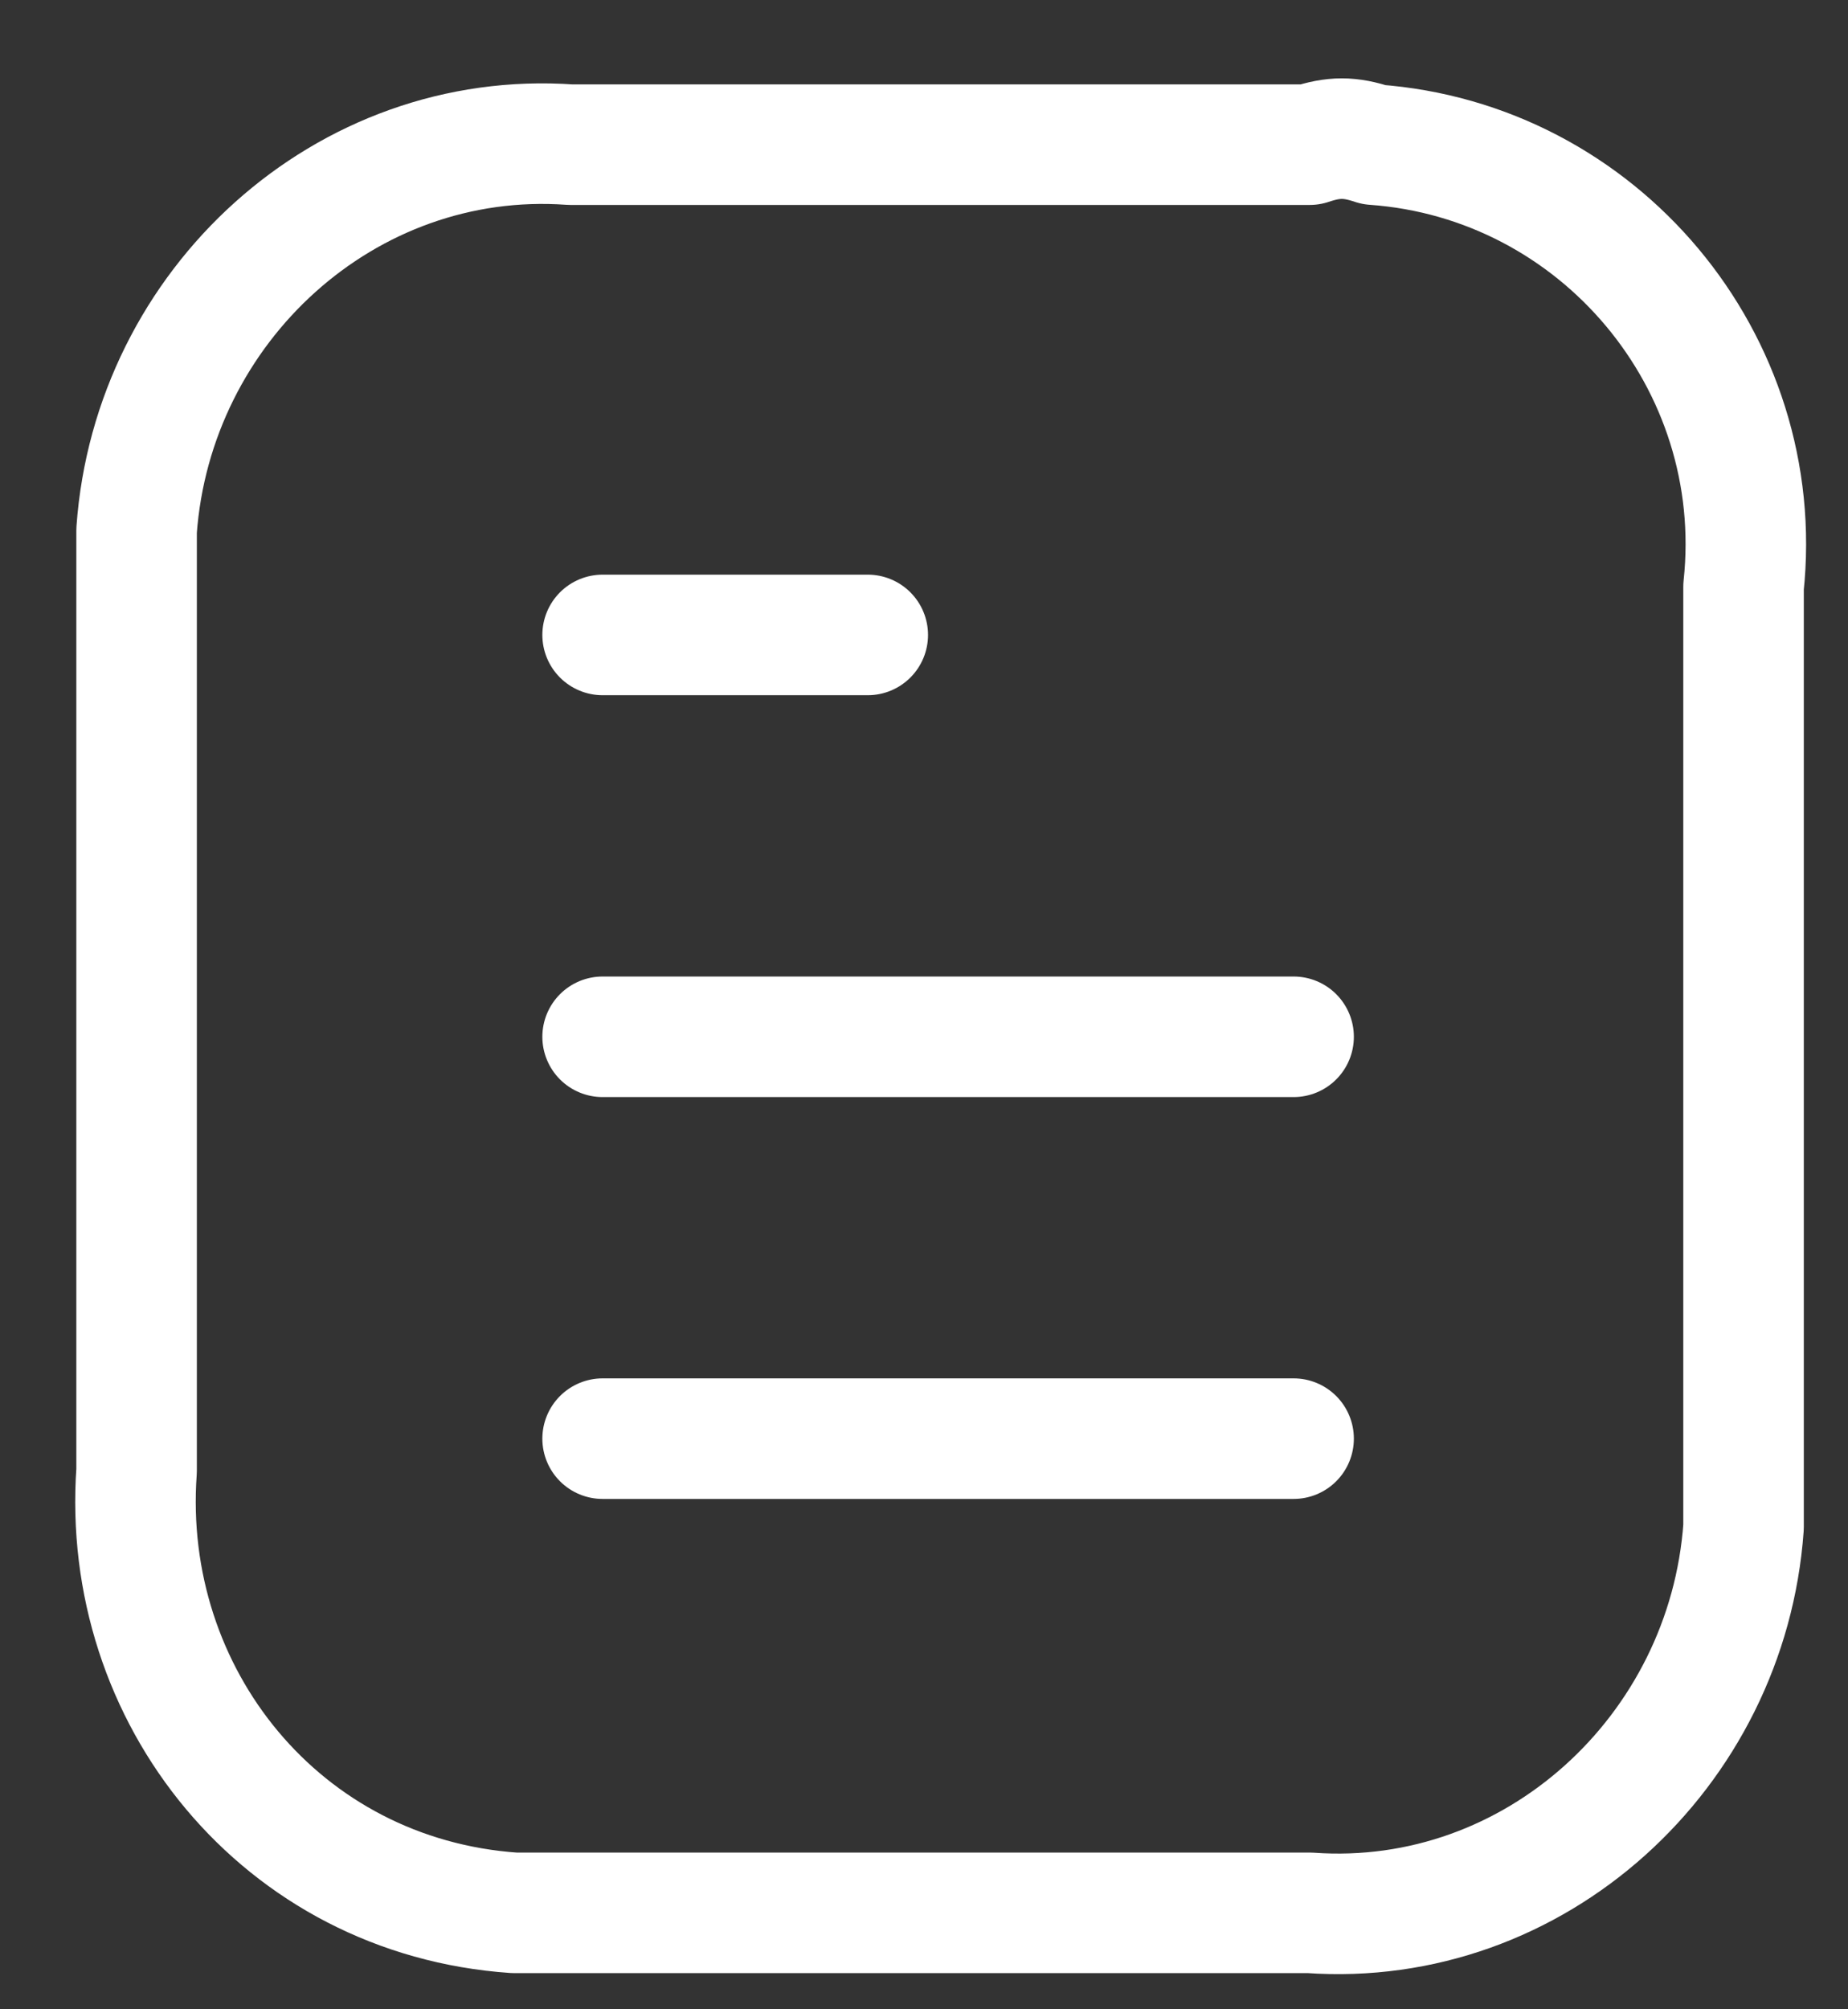 <?xml version="1.0" encoding="UTF-8"?>
<svg width="23px" height="25px" viewBox="0 0 23 25" version="1.1" xmlns="http://www.w3.org/2000/svg" xmlns:xlink="http://www.w3.org/1999/xlink">
    <rect x="0" y="0" width="23" height="25" fill="#333333" stroke="none"/>
    <title>icon-note</title>
    <g id="Page-1" stroke="none" stroke-width="1" fill="none" fill-rule="evenodd" stroke-linecap="round" stroke-linejoin="round">
        <g id="icon-note" transform="translate(1.686, 1.725)" stroke="#FFFFFF" stroke-width="1.5">
            <line x1="14.414" y1="16.175" x2="5.814" y2="16.175" id="Path"></line>
            <line x1="14.414" y1="11.175" x2="5.814" y2="11.175" id="Path"></line>
            <line x1="9.114" y1="6.175" x2="5.814" y2="6.175" id="Path"></line>
            <path d="M14.614,0.075 L5.414,0.075 C2.614,-0.125 0.214,2.075 0.014,4.875 C0.014,5.075 0.014,5.375 0.014,5.575 L0.014,16.575 C-0.186,19.375 1.814,21.875 4.714,22.075 C4.914,22.075 5.214,22.075 5.414,22.075 L14.614,22.075 C17.414,22.275 19.814,20.075 20.014,17.275 C20.014,17.075 20.014,16.775 20.014,16.575 L20.014,5.575 C20.314,2.775 18.214,0.275 15.414,0.075 C15.114,-0.025 14.914,-0.025 14.614,0.075 Z" id="Path"></path>
        </g>
    </g>
</svg>